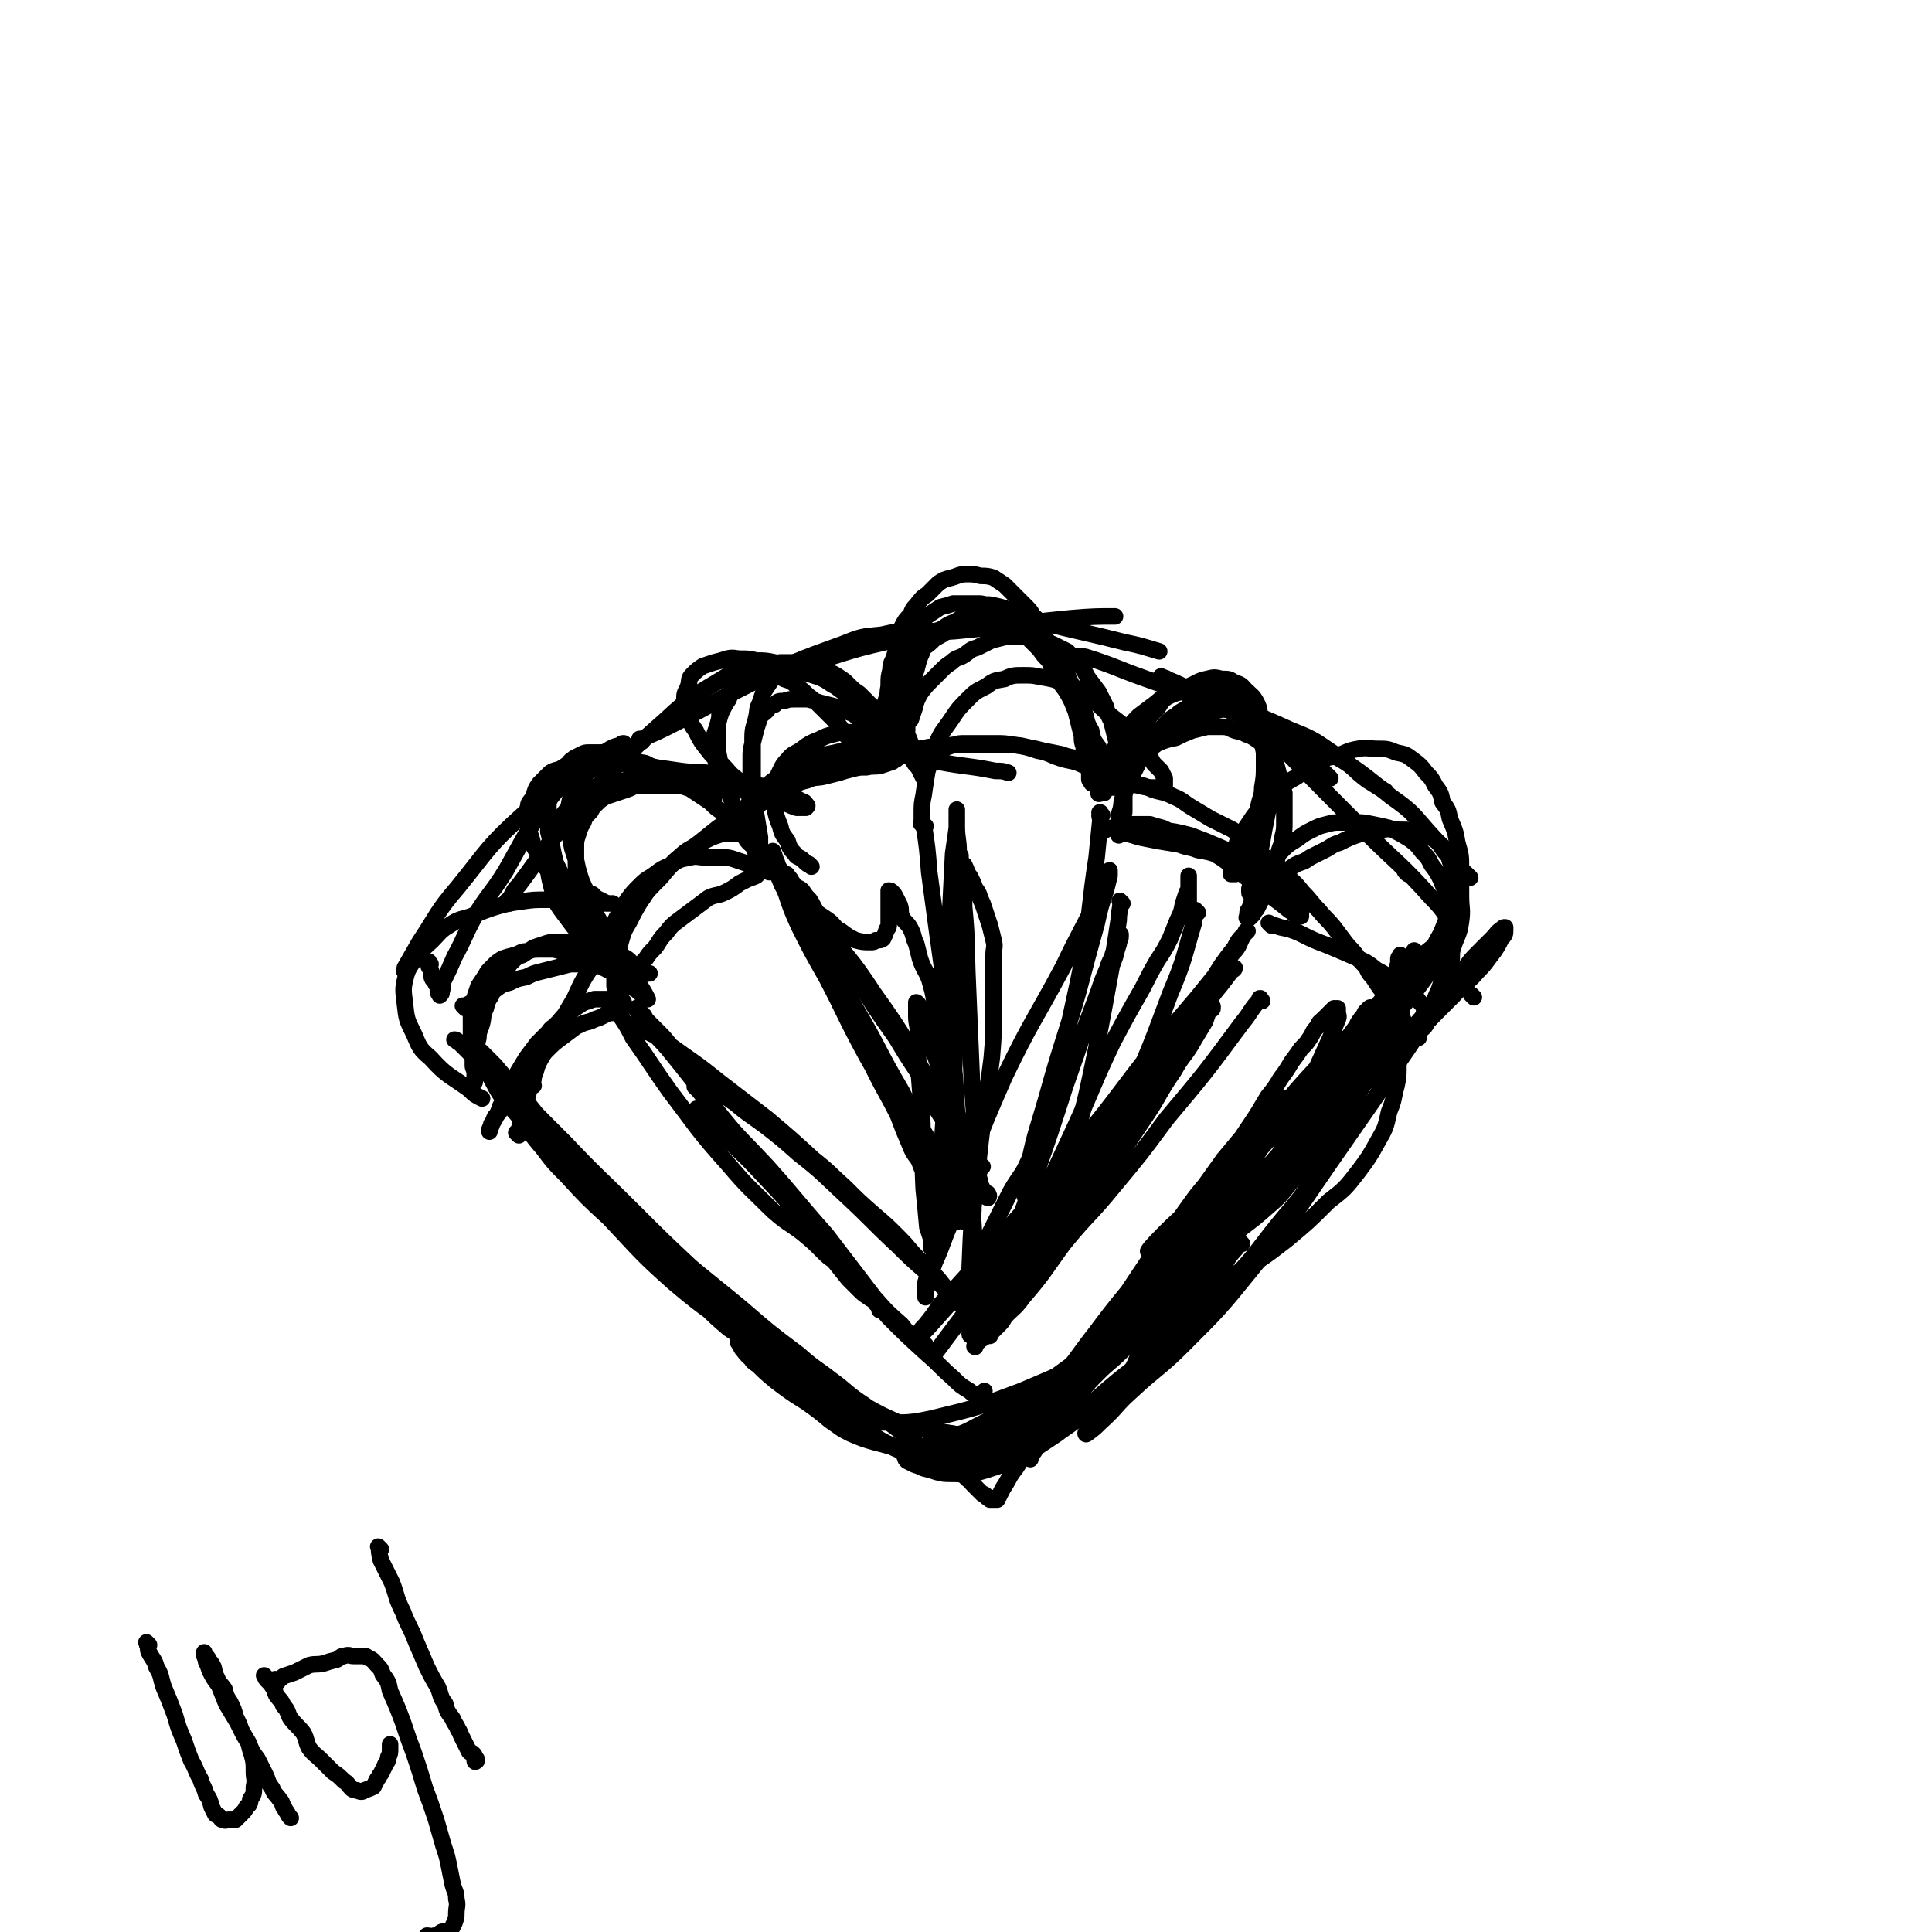 <svg viewBox='0 0 1050 1050' version='1.1' xmlns='http://www.w3.org/2000/svg' xmlns:xlink='http://www.w3.org/1999/xlink'><g fill='none' stroke='#000000' stroke-width='9' stroke-linecap='round' stroke-linejoin='round'><path d='M262,575c-1,-1 -1,-1 -1,-1 -1,-1 0,0 0,0 3,3 3,3 6,6 20,21 20,21 40,41 18,19 18,18 37,37 16,16 16,16 32,31 12,11 13,10 24,22 7,6 6,7 12,14 4,6 4,6 8,12 2,3 2,4 4,7 2,2 2,2 4,4 1,2 1,2 2,4 0,0 0,0 0,1 0,0 0,0 0,0 -3,-3 -3,-3 -5,-6 -6,-7 -6,-7 -13,-14 -13,-14 -13,-14 -27,-28 -14,-14 -14,-14 -29,-29 -10,-10 -11,-10 -21,-20 -9,-9 -9,-9 -18,-19 -8,-9 -8,-9 -16,-18 -7,-9 -7,-10 -14,-18 -6,-7 -7,-7 -13,-13 -6,-6 -6,-6 -12,-11 -3,-3 -3,-3 -7,-6 -3,-2 -3,-2 -5,-4 -2,-1 -2,-2 -3,-2 0,0 1,0 2,1 3,3 3,3 6,6 10,10 10,10 20,19 19,20 19,20 38,39 22,21 22,22 45,43 22,20 22,19 45,38 15,13 15,13 31,25 9,8 9,7 18,14 7,5 7,6 14,11 6,4 6,4 12,9 7,4 6,4 13,9 5,4 5,4 10,8 5,3 6,3 11,6 4,3 4,3 8,6 3,2 3,2 6,5 2,1 1,1 3,3 2,2 2,2 3,3 1,1 1,1 2,2 1,0 1,0 2,1 0,0 0,1 1,1 0,0 1,0 1,0 0,0 0,1 0,1 1,0 1,0 2,0 0,0 0,0 0,0 1,0 1,0 2,0 0,-1 0,-1 1,-2 1,-2 1,-2 2,-4 4,-6 3,-6 7,-11 9,-14 9,-14 19,-28 15,-21 15,-21 31,-43 15,-22 15,-22 31,-44 15,-20 15,-20 30,-39 8,-10 8,-9 16,-18 4,-4 4,-4 7,-9 3,-3 2,-4 4,-7 2,-3 3,-3 4,-6 2,-2 2,-2 3,-4 0,-2 0,-2 1,-3 0,0 0,1 0,1 0,1 0,1 -1,2 -1,3 -1,3 -2,6 -3,5 -2,6 -5,10 -6,10 -6,10 -12,20 -12,16 -11,16 -23,33 -13,16 -13,16 -26,33 -10,12 -9,13 -20,25 -7,9 -8,8 -15,17 -5,6 -5,7 -10,13 -4,6 -4,5 -8,11 -3,4 -3,4 -6,8 -3,3 -2,4 -4,7 -2,2 -2,2 -4,5 -1,1 -1,1 -2,3 0,1 0,1 0,2 0,0 0,-1 0,-1 1,-2 1,-2 2,-3 6,-10 5,-11 12,-20 17,-26 17,-26 35,-51 21,-30 21,-30 43,-59 18,-23 18,-23 36,-46 13,-16 13,-17 27,-32 12,-13 13,-12 25,-25 10,-10 9,-11 19,-22 6,-7 6,-7 13,-14 5,-4 5,-4 10,-8 3,-3 3,-3 6,-5 2,-1 2,-1 4,-2 0,0 1,0 1,0 0,0 0,1 -1,2 -1,1 -1,1 -2,2 -2,4 -2,4 -5,8 -9,11 -8,12 -17,23 -19,23 -19,23 -38,46 -19,23 -19,23 -39,46 -14,17 -14,17 -29,33 -9,11 -9,11 -20,22 -8,8 -8,7 -17,16 -8,8 -7,8 -15,16 -7,7 -7,7 -14,14 -5,6 -5,6 -11,12 -3,4 -3,4 -7,8 -3,3 -3,3 -5,6 -2,2 -2,2 -3,4 0,2 -1,2 -1,3 0,0 0,1 0,1 0,-2 0,-3 1,-4 6,-10 7,-10 14,-20 21,-26 21,-26 42,-52 17,-20 16,-21 34,-41 13,-15 15,-14 28,-29 12,-13 10,-14 21,-28 9,-10 9,-10 18,-19 8,-9 9,-9 17,-18 7,-7 7,-7 13,-15 4,-5 4,-5 7,-11 2,-3 2,-3 4,-6 1,-2 1,-2 2,-4 0,-1 2,-2 2,-1 -1,0 -2,0 -3,2 -1,2 -1,2 -2,4 -1,3 0,4 -2,7 -2,5 -2,5 -4,9 -4,9 -4,9 -9,17 -6,12 -7,11 -14,23 -7,11 -6,11 -13,22 -7,10 -7,9 -14,19 -8,10 -7,10 -15,20 -8,11 -8,11 -18,21 -7,9 -7,9 -15,17 -7,7 -6,7 -13,14 -7,7 -7,7 -14,14 -7,8 -7,8 -14,15 -7,7 -7,6 -13,12 -6,6 -6,5 -12,11 -5,5 -5,5 -9,10 -5,5 -5,5 -11,10 -5,4 -5,4 -10,8 -5,4 -5,4 -10,7 -5,3 -5,3 -10,5 -5,3 -5,3 -10,4 -4,2 -4,2 -9,3 -6,1 -6,1 -12,1 -7,0 -7,-1 -14,-2 -8,-3 -8,-3 -16,-6 -8,-3 -7,-4 -15,-7 -6,-3 -6,-3 -12,-6 -5,-3 -5,-3 -10,-6 -5,-3 -5,-3 -10,-6 -4,-3 -4,-3 -9,-5 -4,-3 -4,-3 -7,-5 -3,-3 -3,-3 -6,-5 -3,-3 -3,-2 -5,-4 -3,-2 -3,-2 -4,-4 -2,-2 -2,-3 -4,-4 -1,-2 -1,-2 -2,-3 0,-1 -1,-1 -1,-2 0,0 0,-1 0,0 2,2 1,3 3,5 3,4 4,4 7,7 5,5 5,5 11,10 8,6 8,6 16,11 7,5 7,5 13,10 6,4 5,4 11,7 7,3 7,3 14,5 8,2 8,2 16,4 7,1 7,1 15,1 7,0 7,0 13,-2 7,-1 7,-1 13,-4 8,-4 9,-4 16,-9 12,-10 12,-10 23,-21 13,-13 12,-14 23,-28 9,-12 9,-12 18,-23 6,-9 6,-9 12,-18 5,-6 5,-6 10,-13 5,-7 5,-7 10,-14 5,-7 5,-7 10,-13 5,-7 5,-7 10,-14 5,-6 5,-6 10,-12 4,-6 4,-6 8,-12 3,-5 3,-5 6,-10 4,-5 4,-5 7,-10 3,-4 3,-4 6,-9 3,-4 3,-4 5,-7 3,-3 3,-3 5,-6 2,-3 1,-3 4,-6 1,-3 1,-2 4,-5 1,-1 1,-1 3,-3 1,-1 1,-1 2,-2 1,0 1,0 2,0 0,0 0,0 0,0 0,1 0,1 0,2 0,2 1,2 0,4 -2,5 -2,5 -4,10 -5,11 -5,11 -10,22 -7,16 -6,17 -14,33 -8,18 -8,18 -18,35 -9,14 -9,14 -19,27 -11,13 -11,13 -23,25 -14,14 -14,14 -29,27 -11,10 -11,9 -22,18 -7,6 -7,7 -15,12 -5,3 -5,3 -11,6 -5,3 -5,3 -10,5 -6,3 -6,3 -12,4 -6,1 -6,1 -12,1 -6,0 -6,1 -12,0 -7,-1 -7,-1 -13,-2 -8,-2 -8,-2 -15,-4 -9,-4 -9,-4 -18,-9 -12,-5 -12,-5 -24,-12 -19,-11 -19,-11 -38,-24 -21,-15 -22,-14 -42,-31 -18,-16 -18,-17 -35,-35 -12,-11 -12,-11 -23,-23 -7,-7 -7,-7 -13,-15 -7,-8 -6,-8 -12,-16 -6,-7 -6,-7 -11,-13 -4,-6 -3,-6 -7,-12 -3,-4 -3,-3 -5,-7 -2,-3 -2,-3 -3,-5 0,-1 0,-2 0,-2 0,-1 1,0 2,1 2,1 2,1 3,2 4,4 4,4 7,7 5,6 5,6 11,12 9,11 9,12 19,23 14,17 14,17 28,34 12,14 12,15 24,29 7,9 7,9 16,18 7,7 7,7 15,14 7,7 7,7 14,13 6,4 6,4 12,9 4,4 4,4 9,8 4,4 4,4 8,7 4,3 4,3 7,6 4,3 4,3 8,6 4,3 4,3 8,5 4,3 4,3 8,4 4,2 4,3 9,4 6,1 6,2 12,2 14,0 15,1 29,-2 25,-6 25,-6 49,-15 26,-11 26,-11 50,-24 20,-10 19,-11 39,-23 14,-8 14,-8 28,-17 14,-8 14,-8 27,-18 12,-10 12,-10 23,-21 9,-7 9,-7 16,-16 6,-8 6,-8 11,-17 4,-7 4,-7 6,-16 3,-7 2,-7 4,-14 1,-5 1,-5 1,-11 0,-4 0,-4 0,-8 0,-3 -1,-3 -1,-6 0,-4 -1,-4 -1,-7 0,-3 0,-3 0,-6 0,-4 0,-4 0,-7 0,-3 0,-3 0,-6 0,-3 0,-3 0,-6 0,-3 0,-3 1,-5 0,-2 0,-2 1,-4 0,-2 0,-2 0,-3 0,-1 1,-1 1,-2 0,0 0,0 0,0 0,1 0,1 0,2 -1,4 -1,4 -3,8 -6,13 -6,14 -13,26 -14,22 -15,22 -30,44 -13,20 -13,20 -27,39 -11,16 -11,16 -23,31 -9,13 -10,12 -19,25 -7,10 -7,10 -13,20 -5,8 -5,8 -10,16 -3,6 -4,5 -6,11 -2,3 -1,4 -3,7 0,2 -1,2 -2,4 0,0 0,-1 0,-1 2,-3 2,-3 4,-6 10,-16 11,-16 21,-31 21,-29 21,-29 40,-59 17,-25 17,-26 33,-51 11,-18 11,-18 22,-36 4,-6 3,-6 6,-12 2,-3 2,-3 4,-5 1,-2 1,-2 2,-3 0,0 1,-1 1,0 -1,0 -2,1 -3,2 -2,4 -2,4 -5,8 -12,16 -12,17 -25,32 -22,24 -22,24 -44,47 -16,15 -16,15 -32,30 -6,6 -11,11 -12,13 '/><path d='M253,548c-1,-1 -1,-1 -1,-1 -1,-1 0,0 0,0 0,0 0,0 0,0 0,0 0,0 0,0 -1,-1 0,0 0,0 0,0 0,0 0,0 1,0 1,0 2,-1 2,-1 2,-1 3,-2 3,-1 3,-1 5,-2 4,-2 3,-3 7,-4 4,-3 4,-3 8,-4 4,-2 4,-2 9,-3 4,-2 4,-2 8,-3 4,-1 4,-1 8,-2 4,-1 4,-1 8,-2 3,0 3,0 6,0 3,0 3,0 5,0 2,0 2,0 3,1 2,0 3,0 4,1 2,1 2,1 4,2 1,0 1,0 2,1 1,1 1,0 2,1 0,0 0,1 1,1 0,0 0,0 1,0 0,0 0,0 0,0 -2,-1 -2,-2 -4,-3 -1,-1 -2,-1 -3,-2 -2,-1 -2,-1 -4,-2 -3,-1 -3,-1 -5,-2 -3,-1 -3,-1 -6,-2 -4,-1 -4,-1 -7,-2 -4,-1 -4,-1 -8,-2 -4,0 -4,0 -8,0 -3,0 -3,0 -6,1 -4,0 -4,1 -7,2 -4,1 -4,1 -7,2 -3,2 -3,2 -5,4 -3,3 -3,3 -4,5 -2,3 -2,3 -4,6 -1,3 -1,3 -2,6 -1,4 -1,4 -2,7 0,4 0,4 0,7 0,3 0,3 0,6 0,4 0,4 0,7 0,3 0,3 1,5 0,3 0,3 0,5 0,2 1,2 1,4 0,2 0,2 0,4 0,0 0,0 0,1 0,0 0,0 0,0 0,-2 0,-2 0,-3 0,-3 0,-3 0,-5 0,-4 0,-4 1,-8 0,-4 0,-4 1,-8 0,-4 1,-4 2,-8 1,-4 0,-4 2,-8 1,-4 1,-4 3,-7 1,-3 1,-3 3,-6 2,-3 2,-3 4,-6 2,-3 2,-4 4,-6 3,-3 3,-3 6,-4 3,-2 3,-2 6,-4 3,-1 3,-1 6,-2 3,-1 3,-1 6,-1 3,0 4,0 7,0 3,0 3,0 6,1 3,0 3,1 6,2 2,1 2,1 4,2 3,1 3,1 5,2 3,1 3,1 5,2 3,1 2,1 4,2 2,1 3,1 4,2 2,1 1,1 3,2 1,0 1,0 2,0 1,0 1,1 2,2 0,0 0,0 0,0 0,0 0,-1 -1,-1 -1,-1 -1,-1 -3,-2 -1,-1 -1,-1 -3,-3 -2,-2 -2,-2 -4,-3 -3,-3 -3,-3 -6,-5 -4,-3 -4,-3 -7,-7 -3,-3 -3,-4 -5,-7 -3,-4 -3,-4 -6,-8 -3,-4 -3,-4 -5,-8 -3,-4 -3,-4 -4,-8 -2,-4 -2,-4 -4,-8 -1,-4 -1,-4 -2,-9 -1,-4 -1,-4 -2,-8 0,-4 0,-4 0,-7 0,-3 0,-3 0,-6 0,-3 0,-3 1,-6 0,-3 1,-3 2,-5 1,-3 0,-3 2,-5 1,-3 1,-2 2,-4 2,-2 2,-3 4,-4 1,-2 2,-2 3,-3 2,-1 2,-1 4,-2 2,-1 2,-1 4,-1 3,0 3,0 5,0 3,0 3,0 5,0 3,0 3,0 5,1 3,1 3,1 6,2 3,1 3,1 6,2 3,1 3,0 6,2 3,1 3,1 5,2 3,2 3,3 6,4 3,2 3,2 5,3 3,2 3,2 5,3 2,1 2,1 4,2 2,1 2,1 4,2 2,1 2,1 4,2 1,0 1,0 2,0 0,0 -1,0 -1,0 -1,0 -1,0 -2,-1 -2,-1 -2,-1 -3,-2 -3,-1 -3,-1 -6,-2 -3,-1 -3,-1 -6,-2 -3,0 -4,0 -7,0 -4,0 -4,0 -8,0 -4,0 -4,0 -8,0 -3,0 -3,1 -6,2 -3,1 -3,1 -6,2 -3,1 -3,1 -6,2 -3,2 -3,2 -5,4 -2,2 -2,2 -3,4 -3,3 -3,3 -4,6 -2,3 -2,4 -3,7 -1,3 -1,3 -1,7 0,3 0,3 0,7 0,4 0,4 1,8 0,4 1,4 2,8 1,5 1,5 2,10 2,4 2,4 4,8 1,4 1,4 3,8 2,4 2,4 4,7 3,3 3,3 5,6 2,3 2,3 5,6 1,3 1,3 3,5 2,3 2,3 4,4 2,2 2,2 4,3 1,1 2,2 2,2 -1,-2 -2,-4 -4,-7 -2,-5 -3,-5 -6,-9 -4,-7 -4,-7 -8,-14 -4,-7 -5,-7 -9,-14 -4,-7 -4,-7 -6,-14 -3,-6 -3,-6 -5,-13 -1,-5 -1,-5 -3,-11 -1,-5 -1,-5 -2,-10 0,-4 0,-4 0,-9 0,-4 0,-4 1,-8 0,-3 0,-3 2,-6 1,-3 2,-2 3,-4 2,-3 2,-3 4,-4 3,-2 3,-2 5,-3 4,-1 4,-1 7,-2 3,0 3,0 6,0 4,0 4,0 7,1 4,0 4,0 8,2 3,1 3,1 6,2 4,2 4,3 8,4 4,3 4,2 8,4 3,2 3,2 6,4 3,2 3,2 6,4 3,3 3,3 6,5 3,3 3,3 6,6 3,3 3,3 5,6 3,3 2,3 4,5 2,2 3,2 5,5 1,1 1,1 3,3 1,2 1,2 2,4 0,2 1,2 1,3 0,0 0,1 0,1 -1,-2 -1,-2 -3,-5 -2,-2 -2,-2 -4,-5 -2,-4 -1,-5 -3,-9 -3,-5 -3,-5 -6,-10 -3,-6 -3,-6 -5,-12 -2,-5 -2,-5 -4,-10 -1,-4 -1,-4 -2,-9 0,-4 -1,-4 -1,-8 0,-4 0,-4 0,-8 0,-4 0,-4 1,-8 0,-4 0,-4 2,-7 1,-3 1,-3 3,-6 2,-3 2,-3 4,-5 3,-3 3,-3 6,-4 3,-2 3,-2 6,-4 3,-1 3,-1 6,-2 3,-1 3,-1 6,-2 3,0 3,0 6,0 3,0 3,0 6,1 3,0 3,1 6,2 3,1 3,0 6,2 3,1 3,1 5,3 3,2 2,3 5,5 3,2 3,2 5,4 3,3 2,3 4,6 2,3 3,3 5,5 1,3 1,3 3,5 2,2 3,2 4,4 2,2 2,2 3,4 1,2 1,2 2,4 0,1 2,2 2,2 -1,-1 -2,-2 -4,-4 -2,-2 -1,-2 -4,-4 -2,-2 -2,-1 -5,-3 -3,-3 -3,-3 -6,-5 -3,-3 -3,-3 -6,-4 -3,-2 -3,-2 -7,-3 -4,-1 -4,-1 -8,-2 -3,-1 -3,-1 -7,-2 -3,0 -4,0 -7,0 -3,0 -3,0 -6,1 -3,0 -3,0 -5,2 -3,1 -3,1 -4,3 -2,2 -3,2 -4,4 -1,3 -1,3 -2,6 -1,4 -1,4 -2,8 -1,4 -1,4 -1,8 0,4 0,4 0,8 0,4 0,4 0,8 0,4 0,4 0,8 0,4 0,4 0,8 0,4 0,4 1,8 0,3 0,3 1,6 1,3 1,3 2,6 0,1 0,1 1,3 0,2 0,2 0,3 0,0 0,0 0,0 0,-1 0,-1 0,-3 0,-2 0,-2 0,-4 0,-4 0,-4 0,-8 -1,-6 -1,-6 -2,-12 -1,-6 -1,-5 -2,-11 0,-6 0,-6 0,-11 0,-5 0,-5 0,-11 0,-5 0,-5 0,-9 0,-6 1,-6 2,-11 1,-4 0,-4 2,-8 1,-3 1,-3 2,-6 2,-3 2,-3 4,-6 3,-3 3,-3 5,-4 3,-2 3,-2 6,-3 4,-1 4,-1 7,-1 3,0 3,0 6,1 3,0 3,0 6,2 4,1 4,1 7,3 3,2 3,2 5,4 3,3 3,3 6,5 3,3 3,3 6,6 3,3 3,3 6,6 3,3 2,3 4,6 3,3 2,3 4,6 2,3 2,3 4,6 2,3 2,3 5,6 1,2 1,2 3,4 1,2 1,2 2,4 1,2 1,2 2,4 0,0 0,0 0,0 -1,-2 -1,-2 -2,-4 -1,-3 -1,-3 -2,-5 -1,-4 -1,-4 -2,-7 -2,-5 -2,-5 -4,-10 -1,-5 -1,-5 -2,-10 -1,-5 -1,-5 -1,-10 0,-4 0,-4 0,-9 0,-4 0,-5 1,-9 0,-4 1,-4 2,-8 1,-4 1,-4 2,-7 2,-3 2,-3 4,-6 3,-3 3,-4 6,-6 3,-2 3,-2 6,-4 4,-1 4,-1 7,-2 4,0 4,0 7,0 4,0 4,0 7,0 3,0 3,1 6,2 3,1 3,1 6,2 3,1 3,1 6,2 3,2 3,2 5,4 3,2 2,2 4,4 2,2 2,2 4,4 2,2 3,2 5,5 2,2 2,2 4,4 1,3 1,3 3,6 1,4 1,4 3,7 2,4 2,4 3,8 2,4 2,4 3,8 1,4 1,4 2,8 1,4 1,4 2,8 0,3 0,3 1,6 0,3 0,3 1,6 1,3 1,3 2,6 0,2 0,2 0,5 0,1 0,1 1,2 0,0 0,1 1,1 0,0 1,0 1,-1 0,-2 0,-2 0,-4 0,-4 0,-4 -1,-7 0,-4 0,-4 -2,-8 -1,-5 -2,-5 -3,-10 -3,-6 -3,-6 -5,-11 -2,-5 -2,-5 -5,-10 -3,-4 -3,-4 -5,-8 -3,-4 -2,-4 -4,-8 -3,-3 -3,-3 -5,-6 -3,-3 -3,-3 -6,-6 -4,-3 -4,-3 -8,-6 -3,-2 -3,-2 -6,-4 -3,-1 -3,-1 -7,-2 -3,0 -3,0 -7,0 -3,0 -3,0 -6,1 -3,0 -3,0 -6,2 -3,1 -3,1 -6,3 -3,2 -3,2 -5,4 -3,3 -3,3 -4,5 -3,3 -2,3 -4,7 -1,3 -1,3 -2,7 -1,3 -1,3 -2,6 -1,3 -1,3 -2,6 0,3 0,3 -1,6 0,3 0,3 0,6 0,2 0,2 0,4 0,2 0,2 0,3 0,1 0,1 0,2 0,0 0,0 0,0 0,-2 0,-2 0,-3 1,-2 1,-2 2,-3 1,-3 1,-3 2,-6 1,-4 1,-4 3,-8 3,-4 3,-4 6,-7 3,-3 3,-3 5,-5 3,-3 3,-3 6,-5 3,-3 4,-2 7,-4 3,-2 3,-3 7,-4 4,-2 4,-2 8,-4 4,-1 4,-1 8,-2 4,0 4,0 7,0 3,0 3,0 6,0 3,0 3,1 6,2 3,1 3,1 6,2 4,2 4,2 8,4 3,3 3,3 6,6 3,4 3,4 5,8 3,4 3,4 6,8 2,4 2,4 4,8 1,4 1,4 3,8 1,4 1,4 2,8 1,4 1,4 2,8 1,4 1,4 2,8 1,4 1,4 1,8 0,3 0,3 0,6 0,3 0,3 0,6 0,2 0,2 0,5 0,2 -1,2 -1,4 0,2 0,2 0,4 0,1 -1,1 -1,2 0,1 0,1 -1,2 0,0 0,1 0,1 -1,-2 0,-2 0,-4 0,-2 0,-3 0,-4 0,-3 0,-3 1,-6 1,-4 0,-4 2,-8 1,-4 2,-4 3,-8 2,-4 2,-4 4,-8 1,-4 1,-4 3,-7 3,-4 3,-4 5,-7 3,-4 3,-4 6,-7 3,-3 3,-4 7,-6 3,-3 3,-2 7,-5 3,-1 3,-1 6,-3 3,-1 3,-1 6,-2 3,0 3,0 6,0 3,0 3,0 5,0 3,0 3,1 4,2 3,1 3,1 4,2 3,2 3,2 4,4 2,2 2,2 4,4 1,3 1,3 2,6 1,3 1,3 2,6 1,3 1,3 2,6 0,4 0,4 0,7 0,4 0,4 0,8 0,3 0,3 0,5 0,4 0,4 -1,7 0,4 -1,4 -2,7 -1,3 -1,3 -2,6 -1,3 -1,3 -2,6 -1,2 -1,2 -2,4 -1,2 -1,2 -2,4 0,2 0,2 -1,4 0,2 0,2 0,3 0,1 0,2 0,2 0,-1 0,-2 1,-4 1,-3 1,-3 2,-5 1,-4 2,-4 3,-8 1,-4 1,-4 2,-9 1,-4 1,-4 2,-9 1,-4 1,-4 2,-8 0,-3 0,-3 0,-7 0,-4 0,-4 0,-8 0,-4 0,-4 0,-8 0,-3 0,-3 -2,-6 -1,-3 -1,-3 -3,-6 -3,-3 -3,-3 -5,-5 -3,-2 -3,-2 -5,-3 -3,0 -3,0 -6,0 -4,0 -4,-1 -8,0 -4,1 -4,1 -9,2 -4,2 -5,2 -9,4 -4,3 -4,3 -7,5 -4,3 -4,3 -7,5 -3,3 -3,3 -6,6 -3,3 -3,3 -6,5 -3,3 -3,3 -6,5 -2,2 -2,2 -4,4 -2,2 -2,2 -4,4 -2,2 -2,2 -3,3 -1,1 -2,2 -1,2 0,-1 1,-3 3,-5 3,-2 3,-2 5,-4 3,-3 3,-3 6,-6 3,-3 3,-3 7,-6 4,-3 4,-3 8,-6 5,-2 5,-2 10,-3 4,-2 4,-2 9,-4 4,-1 4,-1 8,-2 4,0 4,0 8,0 4,0 4,1 7,2 3,1 3,0 6,2 3,1 3,1 6,3 3,2 2,2 5,5 2,2 2,2 3,4 2,3 2,3 3,6 1,4 1,4 2,7 1,4 1,4 2,7 0,4 0,4 0,8 0,4 0,4 0,8 0,4 0,4 -1,8 0,4 -1,4 -2,8 -1,4 -1,4 -2,8 -1,3 -1,3 -2,6 -1,4 -1,4 -3,7 -1,3 -1,3 -3,6 -1,2 -1,2 -2,4 -1,1 -1,1 -2,3 -1,1 -1,1 -2,2 0,0 -1,0 -1,0 -1,0 0,-1 0,-2 0,-2 0,-2 1,-3 1,-3 1,-3 2,-6 1,-3 0,-3 2,-6 1,-3 2,-3 3,-6 2,-3 2,-3 4,-6 3,-4 3,-4 6,-7 4,-4 4,-4 9,-7 4,-3 4,-3 8,-5 4,-2 4,-2 8,-3 4,-1 4,-1 7,-1 5,0 5,0 9,0 4,0 4,0 9,1 5,1 5,1 9,2 6,3 6,3 11,6 4,3 4,3 7,7 3,3 3,3 5,7 3,4 3,4 5,8 2,5 2,5 4,10 1,5 1,5 2,10 0,5 0,5 0,10 0,6 0,6 0,11 0,6 -1,6 -2,11 -1,5 -1,5 -3,9 -1,4 -2,4 -4,8 -2,4 -1,5 -4,8 -2,4 -2,3 -5,6 -3,3 -3,3 -6,5 -3,3 -3,2 -5,4 -2,2 -2,2 -4,4 -2,1 -2,1 -4,2 -2,1 -2,1 -4,1 -2,0 -2,0 -4,0 -1,0 -1,0 -2,-1 0,0 0,-1 0,-2 0,-2 0,-2 1,-3 1,-4 2,-3 3,-6 3,-4 3,-4 5,-8 4,-5 4,-5 7,-10 4,-6 3,-7 7,-13 4,-6 5,-5 9,-11 4,-6 4,-6 7,-12 3,-5 3,-6 5,-11 1,-5 1,-5 3,-10 1,-4 1,-4 1,-8 0,-4 0,-4 0,-8 0,-3 -1,-3 -2,-6 -1,-4 -1,-4 -3,-7 -3,-3 -3,-3 -6,-5 -4,-3 -4,-3 -8,-4 -5,-1 -5,-1 -10,-1 -5,0 -5,-1 -10,0 -6,1 -6,1 -11,2 -6,2 -6,2 -12,5 -4,1 -4,2 -8,4 -4,2 -4,2 -8,4 -4,3 -4,2 -8,4 -3,2 -3,2 -6,4 -3,2 -3,2 -6,4 -3,2 -3,3 -5,4 -2,2 -2,2 -4,3 -2,0 -2,1 -3,1 0,0 -1,0 -1,-1 0,-1 0,-1 0,-2 1,-3 1,-3 2,-6 1,-4 1,-4 2,-7 1,-4 1,-4 2,-8 1,-5 1,-5 2,-11 1,-5 1,-5 2,-10 0,-5 0,-5 0,-10 0,-4 0,-4 0,-8 0,-4 0,-4 -1,-9 -1,-5 -1,-5 -2,-10 -2,-4 -2,-5 -5,-9 -3,-4 -3,-4 -6,-7 -3,-3 -2,-3 -5,-5 -3,-3 -3,-3 -6,-4 -3,-2 -3,-2 -6,-3 -4,-1 -4,-1 -8,-1 -4,0 -4,0 -8,1 -4,1 -4,1 -8,3 -4,3 -3,4 -6,7 -3,3 -3,3 -5,6 -3,3 -3,4 -4,7 -2,4 -2,4 -4,7 -1,3 -1,3 -2,6 -2,3 -2,3 -3,6 -1,3 -1,3 -2,5 -1,2 -1,2 -2,4 0,0 0,0 0,1 0,0 -1,0 -1,0 0,-1 0,-1 -1,-2 0,-2 0,-2 -1,-4 -1,-4 -1,-4 -2,-8 -2,-4 -3,-4 -4,-8 -3,-4 -3,-4 -4,-9 -3,-5 -2,-5 -4,-11 -3,-6 -3,-6 -6,-11 -3,-5 -3,-5 -6,-10 -3,-4 -3,-4 -5,-8 -3,-4 -3,-4 -6,-7 -2,-3 -2,-3 -5,-6 -3,-3 -3,-4 -7,-6 -4,-3 -5,-3 -10,-4 -4,-1 -4,0 -8,0 -3,0 -3,1 -7,2 -3,1 -3,1 -6,3 -4,1 -4,1 -7,3 -4,3 -4,3 -8,5 -3,3 -3,3 -6,5 -3,3 -3,3 -6,6 -3,3 -4,3 -6,6 -3,3 -3,3 -5,6 -1,3 -1,3 -2,6 -1,3 -1,3 -2,6 0,3 0,3 0,6 0,3 0,3 0,6 0,3 0,3 0,6 0,3 0,3 0,5 0,2 0,2 0,4 0,2 0,3 -1,4 -1,2 -2,2 -3,1 -4,-1 -4,-2 -7,-4 -4,-4 -4,-4 -8,-8 -4,-4 -3,-4 -7,-9 -4,-4 -4,-4 -8,-8 -4,-4 -4,-4 -8,-7 -3,-3 -3,-3 -6,-5 -3,-3 -4,-3 -7,-4 -3,-2 -3,-2 -6,-3 -3,0 -4,-1 -7,0 -4,1 -4,1 -7,3 -3,1 -4,1 -6,4 -3,3 -3,4 -4,7 -2,3 -2,3 -4,7 -1,3 -1,3 -2,7 -1,3 -1,3 -2,6 0,3 0,3 0,6 0,3 0,3 1,6 0,3 0,3 2,6 1,2 1,2 2,3 2,3 2,3 5,5 1,1 2,0 4,1 1,1 1,1 3,2 1,1 1,1 2,2 0,0 0,0 1,0 0,0 0,0 0,0 -2,0 -2,0 -3,-1 -3,-1 -3,-1 -6,-2 -5,-1 -5,0 -10,-1 -5,-1 -5,-1 -10,-2 -6,-1 -6,-1 -12,-2 -5,0 -5,0 -10,0 -5,0 -6,0 -11,0 -5,0 -5,1 -10,2 -5,1 -5,0 -10,2 -4,1 -4,1 -7,3 -4,3 -4,3 -7,6 -4,4 -4,4 -7,8 -3,4 -3,4 -4,9 -2,4 -2,4 -3,9 0,4 0,4 0,8 0,4 0,5 1,9 1,4 1,4 2,8 2,5 2,5 5,9 3,4 3,4 6,8 3,3 3,3 6,5 3,3 3,3 5,4 4,3 4,2 7,4 3,2 3,3 6,4 3,2 3,2 5,3 2,1 2,1 4,2 2,1 2,1 4,2 2,0 2,1 3,1 0,0 0,0 1,0 '/><path d='M282,617c-1,-1 -1,-1 -1,-1 -1,-1 0,0 0,0 0,0 0,0 0,0 0,-1 0,-1 1,-2 1,-4 1,-4 2,-7 1,-6 1,-6 3,-12 1,-6 1,-6 3,-12 3,-6 3,-6 5,-12 2,-4 2,-4 4,-9 2,-4 2,-4 5,-7 3,-4 3,-3 7,-6 3,-2 3,-2 6,-4 3,-1 3,-1 6,-2 2,0 2,0 4,0 2,0 2,0 4,0 2,0 3,0 4,0 2,0 2,0 3,1 0,0 1,0 1,1 0,0 0,1 0,2 0,0 0,0 0,0 -1,1 -1,1 -2,1 -1,1 -1,1 -2,2 -2,1 -3,0 -5,1 -2,1 -2,1 -4,2 -3,1 -3,1 -5,2 -4,1 -4,1 -8,3 -4,3 -4,3 -8,6 -4,3 -4,3 -8,7 -3,3 -3,3 -6,6 -3,3 -3,3 -6,7 -3,3 -2,3 -4,6 -2,3 -2,3 -4,6 -2,3 -3,3 -4,6 -2,3 -2,3 -4,5 -1,2 -1,3 -2,4 0,2 -1,2 -1,3 0,0 0,1 0,1 0,-1 0,-2 1,-3 1,-3 1,-2 2,-4 2,-4 2,-4 3,-7 3,-4 2,-4 5,-8 2,-4 1,-4 3,-8 3,-5 3,-5 6,-10 3,-4 3,-4 6,-8 3,-3 3,-3 6,-6 2,-3 2,-2 4,-4 1,-1 1,-1 1,-1 '/><path d='M330,513c-1,-1 -1,-1 -1,-1 -1,-1 0,0 0,0 0,0 0,0 0,0 0,0 0,0 0,0 -1,-1 0,0 0,0 0,0 0,0 0,0 0,0 -1,0 0,0 0,-3 1,-3 2,-5 3,-4 2,-4 4,-8 3,-5 3,-5 6,-10 3,-4 3,-4 7,-8 4,-4 4,-3 8,-6 4,-3 4,-3 9,-5 4,-3 5,-3 10,-4 4,-1 4,0 9,0 4,0 4,0 8,0 4,0 4,0 7,1 3,1 3,1 6,2 2,1 2,1 4,2 2,0 2,0 3,1 0,0 1,0 1,1 0,0 0,0 0,1 -1,1 -1,1 -2,2 -2,1 -3,1 -5,2 -2,1 -2,1 -4,2 -4,3 -4,3 -8,5 -4,2 -5,1 -9,3 -4,3 -4,3 -8,6 -4,3 -4,3 -8,6 -4,3 -4,3 -7,7 -4,4 -3,4 -6,8 -3,3 -3,3 -5,6 -3,3 -2,3 -4,6 -2,3 -3,2 -4,4 -2,2 -2,3 -4,4 -1,2 -1,2 -2,3 -1,0 -1,0 -2,0 0,0 -1,-1 -1,-2 0,-2 0,-2 0,-4 0,-4 0,-5 1,-9 1,-5 1,-5 2,-10 2,-7 2,-7 5,-12 3,-6 3,-6 6,-11 3,-4 3,-5 6,-9 4,-4 4,-4 8,-8 4,-4 3,-4 7,-7 4,-3 4,-3 8,-5 3,-3 3,-3 6,-4 4,-2 4,-2 7,-3 3,-1 3,-1 6,-1 2,0 2,0 4,0 '/><path d='M441,471c-1,-1 -1,-1 -1,-1 -1,-1 0,0 0,0 0,0 0,0 0,0 0,0 0,0 0,0 -1,-1 0,0 0,0 0,0 -1,0 -2,-1 -1,-1 -1,-1 -2,-2 -3,-2 -3,-1 -4,-3 -3,-3 -3,-4 -4,-7 -3,-4 -3,-4 -4,-8 -2,-5 -2,-5 -3,-10 0,-5 -1,-5 0,-10 1,-4 1,-4 2,-8 2,-4 2,-5 5,-8 3,-4 4,-3 8,-6 4,-3 4,-3 9,-5 4,-2 4,-2 8,-3 4,-1 4,-1 8,-1 4,0 4,0 8,0 4,0 4,0 7,1 3,0 3,1 6,2 2,1 2,1 4,2 2,1 2,1 3,2 1,1 1,1 1,2 0,2 0,2 0,3 0,1 -1,1 -2,2 -1,1 -2,1 -3,2 -3,1 -3,1 -6,2 -4,1 -4,0 -8,1 -4,0 -4,0 -8,1 -4,1 -4,1 -7,2 -4,1 -4,1 -8,2 -4,1 -5,0 -9,2 -4,1 -4,1 -8,3 -3,1 -3,2 -6,3 -3,2 -3,2 -6,4 -3,1 -3,1 -6,3 -2,1 -2,1 -4,2 -2,1 -2,1 -4,2 -1,0 -2,2 -1,2 0,-2 0,-3 2,-5 2,-3 2,-4 4,-6 3,-3 4,-3 7,-5 4,-4 4,-3 9,-6 5,-3 4,-4 10,-6 4,-2 4,-2 9,-4 4,-1 4,-1 9,-2 4,-1 4,-1 8,-2 4,-1 4,-1 8,-1 4,0 4,0 9,0 4,0 4,0 8,1 4,0 4,1 8,2 4,1 4,1 7,2 1,1 1,1 1,1 '/><path d='M502,449c-1,-1 -1,-1 -1,-1 -1,-1 0,0 0,0 0,-2 0,-3 0,-6 0,-5 0,-5 1,-10 1,-7 1,-7 2,-13 3,-8 2,-8 5,-15 3,-7 4,-7 8,-13 4,-6 4,-6 9,-11 4,-4 4,-4 10,-7 4,-3 4,-3 10,-4 4,-2 5,-2 10,-2 5,0 5,0 10,1 6,1 6,1 12,3 4,2 5,2 9,4 5,3 4,4 9,7 4,4 4,4 9,8 4,3 4,3 7,6 3,3 3,4 6,7 3,3 3,3 5,6 3,3 2,3 4,6 2,2 2,2 4,4 1,2 1,2 2,4 0,2 0,2 0,4 0,1 -1,1 -2,1 -2,0 -2,0 -3,0 -5,0 -5,0 -9,-1 -5,-1 -5,-2 -10,-3 -6,-2 -6,-2 -11,-4 -4,-2 -4,-3 -9,-4 -6,-3 -7,-2 -13,-4 -6,-2 -6,-3 -12,-4 -6,-2 -6,-2 -12,-3 -6,-1 -6,-1 -11,-1 -4,0 -4,0 -8,0 -4,0 -4,0 -8,0 -4,0 -4,0 -7,1 -3,1 -3,1 -6,2 -2,1 -2,1 -4,2 -2,1 -2,1 -3,2 0,0 -2,1 -1,1 2,1 3,1 6,2 16,3 16,2 31,5 4,0 4,0 7,1 '/><path d='M601,451c-1,-1 -1,-1 -1,-1 -1,-1 0,0 0,0 3,0 3,0 6,0 5,0 5,0 10,0 8,0 8,0 15,1 8,1 8,1 16,3 8,3 8,3 15,6 7,3 7,3 14,7 5,4 5,4 11,8 4,3 4,3 8,7 3,3 3,3 6,6 2,2 2,2 4,5 1,1 1,1 2,3 0,1 0,1 0,2 0,0 -1,0 -2,0 -2,-1 -2,-2 -4,-3 -5,-4 -5,-4 -9,-7 -6,-5 -6,-5 -12,-9 -5,-4 -5,-4 -10,-8 -5,-4 -5,-4 -10,-7 -5,-4 -5,-4 -10,-6 -5,-3 -5,-2 -10,-5 -4,-1 -4,-1 -8,-3 -4,-1 -4,-1 -7,-2 -3,0 -3,0 -6,0 -2,0 -2,0 -5,0 -1,0 -1,0 -3,1 -1,0 -1,1 -1,2 -1,0 -1,0 0,1 1,1 1,0 2,1 4,1 4,1 7,2 5,1 5,1 10,2 6,1 6,1 12,2 5,2 5,1 10,3 6,1 6,1 12,3 5,2 5,2 9,4 '/><path d='M691,503c-1,-1 -1,-1 -1,-1 -1,-1 0,0 0,0 0,0 0,0 0,0 0,0 0,0 0,0 -1,-1 0,0 0,0 3,1 3,1 6,2 5,1 5,1 10,3 8,4 8,4 16,7 7,3 7,3 14,6 7,3 7,3 12,7 6,3 6,4 11,7 4,3 4,3 8,6 2,2 3,2 4,4 2,2 2,2 3,4 0,2 0,2 0,3 0,0 0,0 0,0 '/><path d='M338,553c-1,-1 -1,-1 -1,-1 -1,-1 0,0 0,0 4,6 4,6 7,12 10,14 10,15 20,29 16,21 15,21 32,40 11,13 12,13 24,25 8,7 8,6 16,12 6,5 6,5 11,10 3,3 3,3 6,5 2,2 2,1 4,2 0,0 0,0 0,0 0,0 0,0 -1,-1 '/><path d='M379,592c-1,-1 -1,-1 -1,-1 -1,-1 0,0 0,0 1,1 1,1 2,2 5,6 5,7 11,13 13,15 13,14 26,28 16,18 16,19 32,37 13,17 13,17 26,34 7,8 7,8 15,15 3,4 3,4 7,8 2,1 2,1 4,3 0,0 1,0 2,0 '/><path d='M380,604c-1,-1 -1,-1 -1,-1 -1,-1 0,0 0,0 6,6 6,6 12,12 12,12 12,11 24,24 19,20 18,20 36,41 16,17 16,18 32,36 10,10 10,10 21,20 7,6 6,6 14,13 4,4 4,4 9,7 2,2 3,2 5,2 2,0 2,-1 3,-2 '/><path d='M439,495c-1,-1 -1,-1 -1,-1 -1,-1 0,0 0,0 0,0 0,0 0,0 2,4 2,4 3,8 7,16 6,16 13,31 12,25 11,25 24,48 10,18 11,18 22,35 6,9 7,9 13,18 3,5 3,5 5,9 2,3 1,3 3,6 0,0 0,0 1,1 0,0 0,0 0,0 -2,-2 -2,-2 -3,-3 -4,-5 -4,-5 -7,-10 -8,-10 -9,-10 -16,-21 -13,-21 -13,-21 -25,-42 -12,-22 -11,-22 -22,-43 -8,-14 -8,-14 -15,-28 -4,-9 -4,-9 -7,-18 -2,-5 -2,-6 -4,-11 -1,-4 -1,-4 -2,-7 0,-2 0,-2 -1,-4 0,0 0,-1 0,0 0,0 0,1 1,3 1,2 1,2 2,5 3,5 3,5 5,10 6,11 7,11 13,22 12,22 12,22 24,45 13,22 12,23 25,45 7,14 7,14 15,27 4,6 4,6 8,12 3,4 3,3 6,7 2,2 2,2 4,4 1,2 1,2 2,4 0,1 2,1 2,2 -1,0 -2,-1 -3,-2 -1,0 -1,-1 -1,-1 -2,-3 -2,-3 -3,-5 -3,-4 -3,-4 -6,-8 -3,-4 -3,-4 -5,-7 -3,-4 -4,-4 -6,-8 -3,-3 -2,-4 -4,-7 -2,-3 -3,-3 -4,-6 -2,-3 -2,-3 -4,-6 0,-1 0,-1 -1,-2 0,0 0,1 0,1 1,2 1,2 2,4 1,4 1,4 3,8 3,5 3,5 6,10 2,4 2,4 4,8 3,5 2,5 5,9 2,4 2,4 4,8 2,4 1,4 4,8 1,3 1,3 3,6 1,1 1,2 2,3 0,1 0,1 1,2 '/><path d='M503,449c-1,-1 -1,-1 -1,-1 -1,-1 0,0 0,0 2,13 2,13 3,26 4,30 4,30 8,59 3,26 3,26 6,53 1,17 1,17 2,34 0,10 1,10 1,20 0,5 1,5 0,11 0,3 -1,3 -2,6 0,2 0,2 0,4 0,2 0,2 0,3 0,0 0,0 0,0 0,-1 -1,-2 -1,-3 0,-4 0,-4 0,-9 -1,-11 -2,-11 -2,-22 0,-30 1,-30 2,-61 2,-34 2,-34 3,-68 0,-19 0,-19 -1,-38 0,-7 -1,-7 -1,-14 0,-3 0,-3 0,-6 0,-1 0,-2 0,-3 0,0 0,1 0,1 0,1 0,1 0,2 0,4 0,4 0,7 -1,7 -1,7 -2,14 -1,20 -1,20 -2,40 -1,28 -1,28 -2,56 0,23 0,23 -1,46 -1,16 -1,16 -3,33 0,9 0,9 -1,18 -1,5 -1,5 -2,11 0,3 -1,3 -1,5 0,2 0,2 0,4 0,0 0,1 0,1 0,-2 0,-3 0,-5 -1,-3 -1,-3 -2,-6 -1,-11 -1,-11 -2,-21 -1,-21 0,-21 -1,-42 -1,-13 -1,-13 -2,-26 0,-8 0,-8 0,-16 0,-5 -1,-5 -1,-10 0,-3 0,-3 0,-5 0,-1 0,-3 0,-2 1,0 1,1 2,2 1,3 1,3 2,6 1,5 1,5 3,11 1,6 2,6 4,12 2,6 2,6 3,11 1,1 1,1 1,2 '/><path d='M599,443c-1,-1 -1,-1 -1,-1 -1,-1 0,0 0,0 0,0 0,0 0,0 0,0 0,-1 0,0 -1,1 0,2 0,4 -1,10 -1,10 -2,20 -4,26 -3,27 -7,52 -5,27 -6,27 -11,54 -3,19 -3,19 -7,38 -2,11 -3,10 -6,21 -2,5 -1,6 -3,11 -1,3 -1,3 -2,5 -1,2 -1,3 -2,4 0,0 -1,0 -1,-1 0,-5 0,-5 1,-11 4,-22 5,-22 11,-43 8,-29 9,-29 17,-57 5,-19 5,-19 10,-37 2,-9 2,-9 5,-18 1,-4 1,-4 2,-8 0,-1 0,-2 0,-3 0,0 0,1 0,1 -1,2 -1,1 -2,3 -2,5 -2,5 -4,10 -9,19 -10,19 -19,38 -16,30 -17,29 -32,60 -10,23 -10,23 -19,46 -7,15 -6,16 -12,31 -4,11 -5,11 -8,22 -2,6 -2,6 -4,13 0,3 0,3 0,5 0,2 0,2 0,3 0,0 0,-1 0,-1 0,-3 0,-3 1,-6 1,-6 2,-6 4,-12 5,-11 4,-11 9,-22 7,-14 8,-13 15,-27 1,-2 1,-2 2,-3 '/><path d='M651,496c-1,-1 -1,-1 -1,-1 -1,-1 0,0 0,0 0,3 -1,3 -1,6 -6,20 -5,20 -13,39 -13,35 -13,35 -29,68 -13,26 -13,25 -28,49 -10,18 -10,18 -22,35 -8,11 -9,11 -18,21 -4,5 -4,5 -8,9 -2,2 -1,3 -3,4 0,0 -1,0 -1,-1 5,-8 5,-9 11,-18 21,-31 21,-30 43,-61 23,-33 23,-32 46,-65 15,-23 15,-23 31,-47 6,-10 6,-10 13,-19 2,-4 2,-4 5,-7 1,-1 1,-3 2,-2 0,0 -1,1 -2,2 -3,5 -2,6 -6,10 -19,24 -19,24 -39,47 -26,33 -25,34 -53,67 -20,25 -20,24 -41,48 -13,15 -13,15 -26,29 -4,6 -4,6 -8,11 -2,2 -2,2 -4,5 0,0 0,2 0,2 2,-2 3,-3 5,-5 17,-19 17,-19 34,-38 29,-33 29,-33 57,-65 24,-28 25,-28 49,-57 11,-14 10,-15 21,-29 2,-3 2,-4 5,-6 0,-1 1,-1 1,-1 0,1 -1,1 -2,2 -6,8 -6,8 -12,15 -26,32 -26,32 -51,64 -26,33 -26,33 -51,67 -21,27 -21,27 -42,55 -3,4 -3,4 -6,8 '/><path d='M221,529c-1,-1 -1,-1 -1,-1 -1,-1 0,0 0,0 0,0 0,0 0,0 0,-1 0,-1 0,-2 4,-7 4,-7 8,-14 10,-15 9,-16 21,-30 17,-21 16,-22 36,-40 17,-16 18,-16 37,-29 8,-5 11,-5 18,-8 '/><path d='M234,524c-1,-1 -1,-1 -1,-1 -1,-1 0,0 0,0 0,0 0,0 0,0 0,0 0,0 0,0 -1,-1 0,0 0,0 0,0 0,0 0,0 0,0 0,-1 0,0 -1,0 0,1 0,2 0,1 1,1 1,2 1,2 0,3 1,5 1,1 1,1 2,3 1,1 1,1 1,2 0,1 0,1 0,2 0,1 1,1 1,2 0,0 0,0 0,0 1,-1 1,-1 1,-2 1,-3 0,-3 1,-6 3,-6 3,-6 6,-13 6,-11 5,-11 11,-22 8,-13 9,-12 17,-25 5,-9 5,-9 10,-18 5,-8 5,-8 10,-16 5,-6 5,-7 10,-12 4,-5 4,-4 9,-8 4,-4 4,-3 9,-7 3,-2 3,-2 7,-4 3,-2 3,-2 7,-3 1,-1 1,-1 2,-1 '/><path d='M277,491c-1,-1 -1,-1 -1,-1 -1,-1 0,0 0,0 0,0 0,0 0,0 3,-4 2,-5 6,-9 15,-20 14,-21 31,-40 23,-26 23,-27 49,-50 15,-14 16,-13 32,-23 4,-3 5,-2 9,-3 4,-2 4,-2 8,-3 3,0 3,0 5,0 1,0 1,1 1,1 '/><path d='M349,403c-1,-1 -1,-1 -1,-1 -1,-1 0,0 0,0 6,-3 7,-3 13,-6 24,-12 24,-13 48,-25 24,-12 24,-12 49,-21 10,-4 10,-4 21,-5 9,-2 9,-2 18,-2 5,-1 6,0 9,0 '/><path d='M436,363c-1,-1 -2,-1 -1,-1 0,-1 1,-1 3,-1 22,-6 21,-7 43,-12 28,-6 28,-7 56,-11 13,-2 13,-1 26,-2 '/><path d='M492,346c-1,-1 -1,-1 -1,-1 -1,-1 0,0 0,0 0,0 0,0 0,0 0,0 -1,0 0,0 13,-2 14,-1 28,-2 32,-3 32,-4 63,-7 12,-1 14,-1 24,-1 '/><path d='M532,330c-1,-1 -1,-1 -1,-1 -1,-1 0,0 0,0 0,0 0,0 0,0 4,0 5,-1 9,0 10,2 10,4 20,7 13,4 13,4 26,7 13,3 13,3 25,6 10,2 12,3 19,5 '/><path d='M581,357c-1,-1 -1,-1 -1,-1 -1,-1 0,0 0,0 5,1 5,0 10,1 16,5 16,6 33,12 20,7 20,7 40,15 14,6 14,6 28,13 9,6 10,6 18,13 6,4 6,5 11,10 2,2 2,2 3,3 '/><path d='M632,369c-1,-1 -2,-1 -1,-1 0,-1 0,0 1,0 10,5 10,5 20,9 25,10 26,9 50,20 13,5 13,6 25,14 9,6 8,7 16,13 5,3 6,4 10,6 '/><path d='M635,370c-1,-1 -2,-2 -1,-1 2,1 3,1 7,3 8,4 8,4 16,7 27,12 28,10 54,24 24,13 24,13 45,30 13,9 12,10 23,22 5,5 4,6 9,11 5,6 7,7 11,11 '/><path d='M666,376c-1,-1 -1,-1 -1,-1 -1,-1 0,0 0,0 0,0 0,0 0,0 1,1 1,1 1,1 10,9 10,9 19,18 28,29 28,29 56,57 19,19 20,18 37,37 8,8 7,9 13,18 '/><path d='M765,475c-1,-1 -1,-1 -1,-1 -1,-1 0,0 0,0 '/><path d='M770,518c-1,-1 -1,-1 -1,-1 -1,-1 0,0 0,0 -6,16 -5,17 -12,32 -18,41 -16,42 -38,81 -11,22 -13,21 -28,40 -13,17 -13,17 -29,33 -9,10 -9,10 -21,18 -4,3 -4,2 -9,5 -1,0 -2,2 -2,1 -1,-2 0,-5 0,-8 '/><path d='M771,564c-1,-1 -1,-2 -1,-1 -1,0 -1,0 -1,1 -7,11 -8,11 -15,23 -16,23 -16,23 -32,46 -20,29 -20,30 -42,57 -17,21 -17,21 -37,41 -13,13 -14,12 -28,25 -9,8 -8,9 -17,17 -3,3 -3,3 -7,6 0,0 -1,1 -1,0 2,-5 2,-6 6,-11 1,-2 2,-2 4,-4 '/><path d='M675,676c-1,-1 -1,-1 -1,-1 -1,-1 0,0 0,0 0,0 0,0 0,0 0,0 0,0 0,0 -1,-1 0,0 0,0 -2,4 -3,4 -6,8 -9,14 -8,15 -19,28 -17,20 -18,20 -37,39 -12,12 -13,11 -26,21 -8,6 -8,6 -17,11 -8,4 -8,4 -16,7 -9,2 -9,1 -17,2 -6,1 -6,2 -13,2 -6,1 -6,1 -12,1 -5,0 -5,0 -9,-1 -6,-1 -6,-2 -10,-4 -4,-1 -4,-1 -8,-3 -4,-1 -4,-1 -8,-4 -3,-1 -3,-1 -6,-4 -2,-2 -2,-2 -4,-4 -1,-1 -2,-1 -3,-2 -1,-1 -1,-2 -1,-2 0,-1 1,-1 1,-1 3,0 3,0 6,0 5,1 5,1 11,2 9,2 9,3 19,5 12,2 12,2 24,4 11,1 11,1 22,0 10,-1 10,-1 21,-4 8,-1 8,-1 15,-5 8,-3 7,-4 14,-8 7,-4 7,-4 14,-8 5,-3 5,-4 9,-8 4,-3 4,-3 8,-7 3,-3 3,-2 6,-6 2,-2 2,-3 4,-6 1,-2 1,-2 2,-3 1,-1 2,-3 1,-2 -3,3 -4,4 -9,8 -13,13 -14,12 -28,24 -14,12 -13,13 -27,24 -9,6 -9,6 -18,12 -7,3 -8,3 -15,6 -6,2 -6,2 -13,4 -5,1 -5,0 -11,0 -5,0 -5,0 -9,-1 -3,-1 -3,-1 -7,-2 -2,-1 -2,-1 -5,-2 -2,-1 -2,-1 -4,-2 -1,-1 -1,-1 -1,-2 -1,-1 0,-1 0,-2 0,-1 0,-1 1,-1 2,-1 2,0 3,-1 3,-1 3,-1 6,-2 5,-2 5,-2 11,-4 9,-3 9,-2 18,-7 12,-6 12,-6 24,-14 14,-9 13,-9 27,-19 10,-8 10,-8 21,-16 8,-7 8,-6 16,-13 8,-6 8,-7 16,-13 6,-5 6,-5 13,-10 6,-5 6,-5 13,-10 6,-6 6,-6 13,-12 8,-6 8,-6 16,-13 7,-6 6,-6 12,-13 5,-5 5,-5 10,-10 5,-5 6,-5 10,-10 4,-6 3,-6 7,-12 3,-7 3,-7 7,-12 3,-5 3,-5 6,-10 2,-4 1,-5 4,-9 1,-4 1,-4 4,-8 1,-4 2,-3 4,-7 1,-3 1,-3 2,-6 1,-2 1,-2 2,-4 1,-1 1,-2 2,-3 1,-1 1,-1 2,-2 0,0 0,0 0,0 -1,2 0,2 -1,4 -5,8 -4,8 -9,15 -13,18 -13,18 -27,35 -15,19 -14,19 -30,37 -16,19 -17,18 -34,36 -16,17 -15,19 -32,36 -15,15 -17,14 -32,29 -10,9 -9,9 -18,19 -6,6 -6,6 -11,13 -4,4 -3,4 -7,8 -2,3 -1,3 -4,6 -1,1 -1,1 -2,2 0,1 0,2 0,2 1,-1 2,-1 3,-3 4,-5 4,-5 8,-10 16,-21 16,-22 33,-42 25,-29 24,-29 51,-56 20,-22 21,-20 42,-41 18,-17 17,-18 34,-35 16,-16 17,-16 33,-31 15,-16 15,-16 31,-32 6,-7 7,-6 13,-13 5,-5 5,-6 9,-11 2,-3 2,-3 4,-7 2,-2 2,-2 2,-5 0,0 0,-1 0,-1 -1,0 -1,0 -2,1 -3,2 -2,2 -5,5 -3,3 -3,3 -7,7 -5,5 -5,5 -9,11 -12,13 -12,13 -23,26 -20,22 -19,23 -40,45 -17,19 -17,19 -35,37 -14,14 -14,14 -29,28 -12,11 -12,11 -23,22 -8,8 -8,8 -16,16 -6,5 -5,6 -11,10 -4,4 -5,3 -9,6 -2,1 -2,1 -5,2 -1,1 -2,2 -2,1 -1,-1 0,-2 0,-4 1,-1 1,-1 2,-2 '/><path d='M686,544c-1,-1 -1,-1 -1,-1 -1,-1 0,0 0,0 0,0 0,0 0,0 0,0 0,-1 0,0 -5,5 -5,7 -10,13 -20,27 -20,27 -41,52 -14,19 -14,19 -29,37 -13,16 -14,15 -27,31 -11,15 -10,15 -22,29 -5,7 -6,6 -11,12 -4,4 -4,4 -8,8 -2,2 -2,2 -4,3 -1,1 -1,1 -2,2 -1,1 -2,2 -1,2 0,-1 0,-1 1,-2 3,-4 3,-4 6,-8 12,-17 12,-17 24,-33 18,-23 19,-22 36,-45 12,-17 12,-17 24,-35 9,-13 8,-14 17,-27 5,-9 6,-8 11,-17 3,-5 3,-5 6,-10 1,-3 1,-3 2,-6 1,-1 2,0 2,-1 0,-1 0,-1 0,-1 -1,0 -1,0 -2,1 -2,2 -2,2 -4,5 -2,4 -2,4 -5,9 -4,6 -3,7 -7,13 -8,11 -8,11 -16,22 -8,12 -8,12 -16,24 -7,9 -7,9 -13,18 -6,9 -5,9 -10,17 -6,8 -6,8 -11,16 -5,6 -5,7 -9,13 -3,6 -3,6 -7,11 -3,5 -2,5 -6,10 -2,4 -3,4 -6,8 -2,3 -1,3 -4,6 -1,1 -1,1 -2,2 -1,1 -1,1 -2,2 -1,1 -1,2 -1,2 -1,-1 -1,-3 0,-5 2,-6 2,-6 5,-12 7,-20 7,-20 15,-40 13,-28 13,-28 26,-56 11,-24 10,-24 21,-47 8,-15 8,-15 16,-29 4,-8 4,-8 8,-15 4,-6 4,-6 7,-12 2,-5 2,-5 4,-10 2,-4 2,-4 3,-9 1,-3 1,-3 2,-6 1,-1 1,-1 1,-3 0,-2 0,-2 0,-4 0,-1 0,-2 0,-2 0,0 0,0 0,1 0,1 0,1 0,2 0,1 0,1 0,2 0,1 0,1 0,2 0,1 0,1 0,2 0,1 0,1 0,2 0,2 0,2 0,3 0,2 0,2 0,5 0,1 0,1 0,3 '/><path d='M610,491c-1,-1 -1,-1 -1,-1 -1,-1 0,0 0,0 0,0 0,0 0,0 0,0 0,0 0,0 -1,-1 0,0 0,0 0,5 -1,5 -1,10 -2,13 -2,13 -4,26 -4,22 -4,22 -8,43 -5,24 -5,25 -11,48 -4,11 -4,12 -9,22 -3,7 -4,7 -8,14 -3,4 -3,4 -6,8 -2,3 -2,3 -5,6 -1,2 -1,2 -2,4 -1,1 -1,1 -2,1 -1,1 -1,0 -1,0 -1,-1 0,-1 0,-2 1,-4 1,-4 2,-7 4,-11 4,-11 8,-22 9,-26 9,-26 17,-51 6,-17 6,-17 12,-35 3,-8 3,-8 6,-16 2,-6 2,-6 5,-13 1,-4 2,-4 3,-8 1,-3 1,-3 2,-6 1,-1 1,-1 2,-3 0,-1 0,-2 0,-1 0,0 0,0 0,1 0,2 -1,2 -1,4 -1,3 -1,3 -2,7 -4,11 -5,11 -9,21 -10,24 -10,24 -20,48 -9,21 -8,21 -18,42 -4,9 -5,8 -10,17 -4,8 -4,8 -8,16 -3,6 -3,6 -6,12 -2,4 -2,4 -3,8 -2,4 -1,4 -2,8 -1,2 -2,2 -2,5 -1,1 -1,2 -1,3 0,1 0,1 0,2 0,1 0,2 0,2 0,-2 0,-3 0,-5 0,-5 0,-5 0,-10 1,-25 1,-25 4,-50 3,-32 4,-32 8,-64 1,-12 1,-12 1,-24 0,-6 0,-6 0,-13 0,-4 0,-4 0,-9 0,-5 0,-5 0,-10 0,-4 1,-4 0,-8 -1,-4 -1,-4 -2,-8 -1,-3 -1,-3 -2,-6 -1,-3 -1,-3 -2,-6 -1,-2 -1,-2 -2,-5 -1,-2 -1,-2 -2,-3 -1,-3 -1,-3 -2,-5 -1,-2 -1,-2 -2,-3 -1,-3 -1,-3 -2,-5 -1,-1 -2,0 -2,-1 -1,-1 0,-1 0,-2 0,-1 0,-1 0,-2 0,0 0,0 0,0 0,2 0,2 0,4 0,4 0,4 0,9 1,8 2,7 2,15 2,21 1,21 2,42 1,24 1,24 2,48 1,21 2,21 2,43 0,16 -1,16 -1,32 -1,9 0,9 0,19 0,5 0,5 0,11 0,4 0,4 0,8 0,3 0,4 0,7 0,2 1,2 1,4 0,1 0,1 0,2 0,1 1,2 2,2 0,-1 -1,-1 -1,-2 0,-4 0,-4 0,-8 0,-10 -1,-10 -1,-19 -1,-17 -1,-17 -2,-34 -1,-10 -1,-10 -2,-20 -2,-8 -3,-8 -4,-16 -2,-8 -2,-8 -4,-16 -1,-8 -1,-8 -2,-15 -2,-7 -2,-7 -3,-13 -2,-6 -2,-6 -3,-12 -1,-5 -1,-5 -2,-11 -1,-6 -1,-6 -3,-13 -2,-5 -3,-5 -5,-11 -1,-4 -1,-4 -2,-8 -2,-4 -1,-4 -3,-8 -2,-4 -3,-3 -5,-7 -1,-3 0,-3 -1,-6 -1,-2 -1,-2 -2,-4 -1,-2 -1,-2 -2,-3 -1,-1 -1,-1 -2,-1 0,0 0,0 0,0 0,1 0,1 0,2 0,2 0,2 0,3 0,3 0,3 0,5 0,1 0,1 0,3 0,2 0,2 0,5 0,2 0,2 -1,3 -1,3 -1,3 -2,5 -1,1 -2,1 -4,1 -1,1 -1,1 -3,1 -4,0 -4,0 -8,-1 -4,-2 -4,-2 -8,-5 -4,-2 -3,-3 -7,-6 -3,-2 -3,-2 -6,-4 -2,-3 -2,-4 -4,-7 -2,-2 -2,-2 -4,-5 -2,-2 -3,-1 -5,-4 -1,-1 -1,-2 -2,-3 -1,-1 -2,-2 -2,-2 0,0 1,0 1,1 6,8 5,8 11,16 12,19 12,19 25,37 11,18 11,18 23,35 6,10 6,10 12,19 3,7 3,7 7,14 3,6 3,6 7,12 3,4 3,4 6,9 2,4 2,4 4,8 3,3 2,4 4,7 2,3 3,3 4,6 2,2 1,2 2,5 1,2 1,2 2,4 1,1 2,0 2,1 1,1 0,2 0,2 -1,0 -1,-1 -2,-2 -3,-7 -2,-7 -6,-14 -10,-21 -10,-21 -21,-42 -16,-27 -15,-28 -33,-53 -13,-20 -14,-19 -29,-38 -7,-10 -7,-10 -14,-20 -4,-5 -5,-4 -9,-9 -2,-3 -2,-3 -4,-6 -1,-1 -2,0 -2,-1 -1,-1 0,-2 0,-1 0,0 0,0 0,1 0,1 1,1 1,2 1,2 1,2 2,3 3,5 3,5 5,10 4,7 4,7 8,15 8,16 8,16 16,32 12,25 12,25 24,49 7,15 8,15 15,29 3,8 3,8 6,15 2,5 2,5 5,9 2,4 1,4 4,8 1,3 2,2 4,5 1,1 0,2 1,3 1,2 2,1 3,2 1,1 2,1 2,2 1,1 1,1 1,2 0,0 0,0 0,0 '/><path d='M352,561c-1,-1 -1,-1 -1,-1 -1,-1 0,0 0,0 0,0 0,0 0,0 3,2 3,2 6,3 7,5 7,5 14,10 10,7 10,7 20,15 13,10 13,10 26,20 13,11 13,11 25,22 9,7 9,8 17,15 8,8 8,8 16,15 7,6 7,6 14,13 5,5 5,6 10,11 5,5 5,5 9,9 4,4 3,4 7,8 2,2 1,2 3,4 2,2 3,2 4,3 1,1 1,2 1,2 0,0 -1,-1 -2,-2 -5,-5 -5,-5 -10,-10 -11,-10 -12,-10 -23,-21 -14,-13 -14,-14 -28,-27 -13,-12 -12,-12 -26,-23 -9,-8 -9,-8 -18,-15 -8,-6 -9,-6 -16,-12 -7,-5 -7,-5 -13,-10 -5,-5 -5,-5 -10,-9 -6,-5 -5,-5 -10,-10 -4,-4 -4,-5 -8,-9 -3,-3 -3,-3 -6,-6 -2,-2 -2,-2 -3,-4 -2,-2 -2,-2 -3,-3 -1,-1 -1,-2 -1,-1 -1,0 0,0 0,1 2,3 1,3 3,6 7,8 7,7 14,15 18,22 17,22 35,44 20,26 20,26 40,52 7,10 7,10 15,19 4,5 4,5 8,10 3,3 3,3 6,6 2,2 2,2 5,4 1,1 2,1 3,2 1,1 1,2 2,2 1,1 2,0 2,1 1,0 0,1 0,2 0,0 0,0 0,0 0,0 0,0 -1,0 '/><path d='M290,590c-1,-1 -1,-1 -1,-1 -1,-1 0,0 0,0 0,0 0,0 0,0 1,-2 1,-2 1,-4 2,-4 1,-4 3,-8 4,-7 4,-7 8,-14 5,-10 5,-10 11,-20 5,-11 5,-11 12,-21 5,-9 5,-9 12,-18 5,-8 5,-8 11,-14 6,-7 6,-7 12,-13 5,-6 5,-6 10,-11 5,-5 6,-4 11,-8 5,-4 5,-4 10,-8 4,-3 5,-3 9,-6 4,-2 4,-3 8,-5 4,-4 4,-4 9,-7 4,-2 4,-2 8,-4 4,-1 4,-1 8,-2 4,-2 4,-3 8,-4 4,-2 4,-2 8,-3 4,-2 4,-2 8,-3 3,-1 3,-1 7,-2 4,-1 4,-1 8,-2 4,-1 4,-1 8,-2 4,-1 4,-2 8,-2 4,-1 4,-1 9,-1 4,0 4,0 9,-1 5,0 5,-1 9,-1 4,0 4,0 8,0 4,0 4,0 9,0 5,0 5,0 9,0 5,0 5,0 9,0 5,0 5,0 9,1 5,1 5,1 9,2 5,1 5,1 10,2 5,2 5,1 10,3 5,2 5,3 9,5 6,2 6,1 12,4 4,1 4,2 9,4 5,1 5,1 9,3 6,2 6,1 12,4 5,2 5,3 10,6 5,3 5,3 10,6 6,3 6,3 12,6 5,4 5,4 10,8 4,4 4,4 9,8 5,4 5,4 10,9 5,4 5,4 9,9 5,5 4,5 9,10 4,5 4,4 8,9 3,4 3,4 6,8 3,4 3,3 6,7 2,3 2,3 5,6 2,3 1,3 4,6 2,3 2,3 4,6 3,3 2,3 5,6 1,2 2,1 4,4 1,1 1,1 2,3 1,2 1,3 2,5 1,2 1,2 2,4 1,1 2,1 3,1 '/><path d='M801,542c-1,-1 -1,-1 -1,-1 -1,-1 0,0 0,0 0,0 0,0 0,0 0,0 0,0 0,0 '/><path d='M773,556c-1,-1 -1,-1 -1,-1 -1,-1 0,0 0,0 1,-1 0,-1 1,-2 2,-3 3,-3 5,-6 2,-4 2,-5 4,-9 2,-6 2,-6 4,-12 2,-6 2,-6 4,-12 2,-6 3,-6 4,-13 1,-7 0,-7 0,-14 0,-8 0,-8 0,-15 0,-7 0,-7 -2,-14 -1,-6 -1,-6 -4,-13 -1,-5 -1,-5 -4,-9 -1,-5 -1,-5 -4,-9 -2,-4 -2,-4 -5,-7 -3,-4 -3,-4 -7,-7 -4,-3 -4,-3 -9,-4 -5,-2 -5,-2 -10,-2 -5,0 -6,-1 -11,0 -6,1 -6,2 -12,4 -6,1 -6,1 -11,4 -5,3 -5,3 -10,7 -5,3 -6,3 -10,7 -4,3 -4,4 -8,8 -3,3 -3,3 -6,7 -2,3 -2,3 -4,6 -2,3 -2,3 -4,6 -1,3 -1,3 -2,6 -1,2 -2,2 -2,5 0,1 0,2 0,4 0,1 0,1 0,2 0,1 0,2 0,2 1,0 1,0 2,0 1,0 1,0 2,-1 1,-2 1,-2 2,-3 1,-3 1,-3 2,-6 2,-4 2,-4 3,-8 2,-5 1,-5 2,-9 1,-5 1,-5 2,-10 1,-5 2,-5 2,-10 1,-6 1,-6 1,-12 0,-4 0,-4 0,-9 0,-4 1,-4 0,-9 -1,-4 -1,-4 -2,-8 -1,-4 0,-4 -2,-8 -2,-4 -3,-4 -6,-7 -2,-2 -2,-3 -6,-4 -3,-2 -3,-2 -7,-2 -4,-1 -4,-1 -8,0 -5,1 -5,2 -10,4 -5,1 -6,1 -10,4 -5,2 -5,3 -9,6 -4,3 -4,3 -8,6 -3,3 -3,3 -6,7 -2,3 -2,3 -4,6 -3,3 -2,3 -4,6 -3,3 -3,3 -5,6 -1,2 0,3 -1,6 -1,2 -2,1 -2,3 -1,2 0,2 0,4 0,1 0,1 0,2 0,1 0,2 0,2 0,1 1,0 2,0 0,0 0,0 0,0 0,-1 0,-1 0,-2 0,-2 0,-2 0,-3 0,-4 0,-4 -1,-7 -2,-5 -2,-5 -3,-9 -2,-7 -1,-7 -3,-14 -3,-7 -4,-7 -7,-14 -2,-7 -1,-7 -4,-13 -2,-6 -3,-6 -6,-12 -3,-5 -3,-4 -6,-9 -3,-5 -3,-5 -6,-10 -2,-4 -2,-5 -5,-8 -3,-3 -3,-3 -6,-6 -3,-3 -3,-3 -6,-6 -3,-2 -3,-2 -6,-4 -3,-1 -4,-1 -7,-1 -4,-1 -4,-1 -7,-1 -5,0 -5,1 -9,2 -4,1 -4,1 -7,3 -3,3 -3,3 -6,6 -3,2 -3,2 -6,6 -2,2 -2,2 -3,5 -3,3 -3,3 -5,7 -1,4 -1,4 -2,8 -1,4 -1,4 -2,8 -1,3 -2,3 -2,7 -1,4 -1,4 -1,8 0,3 -1,3 0,7 1,3 1,3 2,7 1,3 1,3 2,7 1,3 1,3 2,6 1,2 1,2 2,5 1,2 1,2 2,3 2,3 2,3 4,5 0,0 0,1 1,1 1,1 1,1 2,1 0,0 0,0 0,0 0,0 0,-1 0,-1 -1,-1 -1,-1 -2,-2 -2,-3 -2,-3 -5,-5 -2,-3 -2,-3 -5,-6 -3,-4 -3,-4 -7,-7 -4,-4 -4,-4 -8,-7 -5,-4 -5,-3 -10,-7 -5,-3 -5,-3 -9,-6 -4,-2 -4,-3 -9,-5 -6,-2 -7,-2 -13,-4 -6,-2 -5,-2 -11,-4 -5,-1 -5,-1 -10,-1 -4,-1 -4,-1 -8,-1 -4,0 -4,-1 -8,0 -3,1 -3,1 -7,2 -3,1 -3,1 -6,2 -3,2 -3,2 -6,5 -2,2 -1,3 -2,6 -1,3 -2,3 -2,6 0,4 0,4 2,8 1,5 1,6 4,10 3,6 3,6 7,11 3,4 4,4 8,8 3,3 3,4 7,7 3,3 4,2 8,5 3,1 3,1 7,3 3,1 3,2 7,3 3,2 3,2 6,3 2,1 2,1 5,2 1,0 1,0 3,0 1,0 2,0 2,0 1,-1 1,-1 0,-2 -1,-2 -2,-1 -3,-2 -4,-2 -4,-3 -8,-5 -7,-2 -7,-2 -14,-3 -6,-2 -7,-2 -13,-3 -8,-2 -8,-2 -16,-4 -7,-1 -7,0 -14,-1 -7,-1 -7,-1 -14,-2 -7,-1 -7,-2 -14,-2 -5,0 -5,0 -10,0 -5,0 -5,0 -10,0 -4,0 -4,-1 -8,0 -4,1 -4,1 -8,2 -3,2 -4,1 -7,3 -3,3 -3,3 -6,6 -2,3 -2,3 -3,7 -2,3 -3,3 -3,6 -1,3 0,3 0,7 0,4 0,4 1,7 1,3 1,3 2,7 2,3 2,4 4,7 1,3 1,3 4,6 2,2 2,2 6,4 3,3 3,3 6,4 3,2 3,2 6,3 3,1 3,1 6,2 1,1 1,1 2,2 2,1 2,1 4,2 2,1 2,1 3,1 1,0 1,0 2,0 0,0 0,0 0,0 -2,0 -2,0 -3,0 -4,0 -4,-1 -8,-1 -6,-1 -6,-1 -11,-1 -7,0 -7,0 -14,0 -7,0 -7,0 -14,1 -7,1 -7,1 -14,3 -6,2 -6,2 -13,5 -6,2 -6,1 -12,5 -5,3 -5,4 -9,8 -4,4 -5,4 -8,8 -3,5 -4,5 -6,10 -2,8 -2,8 -1,16 1,9 1,9 5,17 3,7 3,8 9,13 9,10 10,9 21,17 3,3 3,3 7,5 '/><path d='M81,894c-1,-1 -1,-1 -1,-1 -1,-1 0,0 0,0 0,0 0,0 0,0 0,1 0,1 0,1 1,2 0,2 1,4 2,4 3,4 4,8 3,5 2,5 4,11 3,7 3,7 6,15 2,7 2,7 5,14 2,6 2,6 4,11 3,5 2,5 5,10 1,4 2,4 3,8 2,3 2,3 3,7 1,2 1,2 2,4 1,1 1,0 2,1 1,1 1,2 2,2 2,1 2,0 3,0 1,0 1,0 2,0 1,0 1,0 2,0 1,-1 1,-1 2,-2 1,-1 1,-1 2,-2 1,-1 1,-1 2,-3 1,-1 2,-1 2,-4 2,-3 2,-3 2,-7 1,-4 0,-4 0,-8 0,-5 0,-5 -1,-9 -1,-3 -1,-3 -2,-7 -2,-3 -2,-3 -4,-7 -1,-3 -1,-3 -3,-7 -1,-4 -1,-4 -3,-8 -2,-3 -2,-3 -3,-7 -2,-3 -3,-3 -4,-6 -2,-3 -1,-3 -2,-6 -1,-2 -1,-2 -2,-3 -1,-2 -1,-2 -2,-3 -1,-1 -1,-2 -1,-2 0,0 0,1 0,1 0,2 1,2 1,4 1,2 1,2 2,5 2,4 2,4 5,8 2,5 2,5 4,10 3,5 3,5 6,10 3,6 3,6 6,11 2,5 2,5 5,9 2,4 2,4 4,8 2,4 1,4 4,8 1,3 2,3 4,6 1,1 1,1 2,4 1,1 1,2 2,3 1,2 1,2 2,3 '/><path d='M145,912c-1,-1 -1,-1 -1,-1 -1,-1 0,0 0,0 0,0 0,0 0,0 0,0 -1,-1 0,0 0,0 0,1 1,2 1,1 1,1 2,2 2,3 2,3 3,6 2,3 3,3 4,6 3,3 2,4 4,7 3,4 4,4 7,8 2,4 1,4 3,8 3,4 3,3 7,7 3,3 3,3 6,6 3,2 3,2 6,5 2,1 2,2 4,4 1,1 2,1 3,1 2,1 3,1 4,0 3,-1 3,-1 5,-2 1,-2 1,-2 2,-4 1,-1 1,-2 2,-3 1,-2 1,-2 2,-4 1,-3 2,-2 2,-5 1,-2 1,-2 1,-5 0,-1 0,-1 0,-2 '/><path d='M151,914c-1,-1 -1,-1 -1,-1 -1,-1 0,0 0,0 0,0 1,0 1,0 2,-1 2,-1 3,-2 3,-1 3,-1 6,-2 4,-2 4,-2 8,-4 4,-1 4,0 8,-1 3,-1 3,-1 7,-2 2,-1 2,-2 4,-2 3,-1 3,0 5,0 2,0 2,0 5,0 2,0 2,0 3,1 3,1 3,2 5,4 2,2 2,2 3,5 3,4 3,4 4,9 4,9 4,9 7,17 3,9 3,9 6,17 3,9 3,9 6,19 3,8 3,8 6,17 2,7 2,7 4,14 2,6 2,6 3,11 1,5 1,5 2,10 1,4 2,4 2,8 1,4 0,4 0,8 0,2 0,2 -1,5 -1,2 -1,2 -2,4 -2,1 -2,0 -5,1 -2,1 -1,2 -4,2 -1,1 -2,0 -4,0 '/><path d='M207,842c-1,-1 -1,-1 -1,-1 -1,-1 0,0 0,0 0,0 0,0 0,0 0,0 -1,-1 0,0 0,2 0,3 1,7 3,6 3,6 6,12 3,8 2,8 6,16 3,8 4,8 7,16 3,7 3,7 6,14 3,6 3,6 6,11 2,5 1,5 4,9 1,4 1,4 4,8 1,3 2,3 3,6 1,1 1,2 2,4 1,2 1,2 2,4 1,2 1,2 2,4 1,1 1,0 2,1 1,1 1,1 1,2 0,1 0,1 0,2 0,0 0,0 0,0 0,1 1,0 1,0 0,0 0,0 0,0 0,0 0,0 0,-1 '/></g>
</svg>